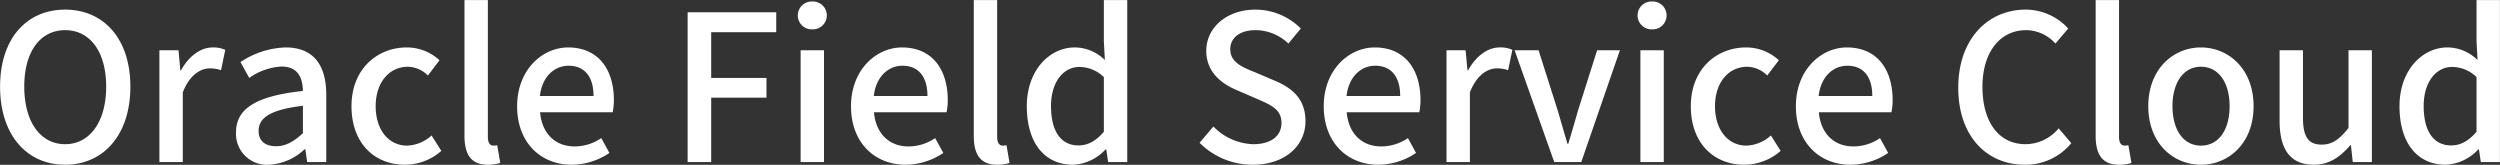 <svg xmlns="http://www.w3.org/2000/svg" width="461.281" height="30.406" viewBox="0 0 461.281 30.406">
  <rect x="0" y="0" width="461.281" height="30.406" fill="#333333" stroke="none"/>
  <defs>
    <style>
      .cls-1 {
        fill: #fff;
        fill-rule: evenodd;
      }
    </style>
  </defs>
  <path id="Oracle_Field_Service_Cloud" data-name="Oracle Field Service Cloud" class="cls-1" d="M141.14,63.488c7.088,0,12.039-5.513,12.039-14.4S148.228,34.87,141.14,34.87s-12,5.326-12,14.215S134.051,63.488,141.14,63.488Zm0-3.788c-4.576,0-7.539-4.163-7.539-10.614,0-6.489,2.963-10.427,7.539-10.427s7.576,3.938,7.576,10.427C148.716,55.536,145.716,59.7,141.14,59.7Zm17.4,3.3h4.313V50.135c1.275-3.263,3.3-4.426,4.989-4.426a6.1,6.1,0,0,1,2.062.337L170.69,42.3a5.134,5.134,0,0,0-2.325-.45c-2.213,0-4.389,1.575-5.851,4.238H162.4l-0.337-3.713h-3.526V63Zm20.213,0.488a10.253,10.253,0,0,0,6.564-2.851h0.15L185.8,63h3.526V50.586c0-5.476-2.363-8.739-7.5-8.739a15.8,15.8,0,0,0-8.327,2.7l1.613,2.925a11.344,11.344,0,0,1,5.964-2.1c3.038,0,3.9,2.1,3.938,4.5-8.589.938-12.34,3.225-12.34,7.651A5.7,5.7,0,0,0,178.751,63.488Zm1.313-3.413c-1.838,0-3.225-.825-3.225-2.85,0-2.325,2.062-3.9,8.176-4.613v5.063C183.327,59.212,181.864,60.075,180.064,60.075Zm23.775,3.413a10.218,10.218,0,0,0,6.714-2.55l-1.8-2.85a7.068,7.068,0,0,1-4.5,1.875c-3.413,0-5.813-2.888-5.813-7.276,0-4.351,2.475-7.276,5.963-7.276a5.391,5.391,0,0,1,3.676,1.613l2.137-2.813a8.856,8.856,0,0,0-6.038-2.363c-5.438,0-10.2,3.976-10.2,10.839S198.251,63.488,203.839,63.488Zm15.262,0a6.764,6.764,0,0,0,2.326-.338l-0.563-3.263a3,3,0,0,1-.713.075c-0.525,0-1.012-.413-1.012-1.575V33.108h-4.313V58.162C214.826,61.5,215.988,63.488,219.1,63.488Zm15.488,0a12.517,12.517,0,0,0,6.977-2.175l-1.5-2.738a8.757,8.757,0,0,1-4.913,1.538c-3.563,0-6.038-2.363-6.376-6.3h13.39a11.221,11.221,0,0,0,.225-2.213c0-5.813-2.963-9.751-8.439-9.751-4.8,0-9.414,4.163-9.414,10.839C224.538,59.512,229,63.488,234.589,63.488Zm-5.851-12.677c0.413-3.6,2.7-5.588,5.289-5.588,3,0,4.613,2.063,4.613,5.588h-9.9ZM256,63h4.35V51.111h10.2V47.473h-10.2V39.034h12V35.358H256V63Zm20.85,0h4.313V42.372h-4.313V63Zm2.137-24.492a2.572,2.572,0,1,0,0-5.138A2.571,2.571,0,1,0,278.988,38.509ZM296.2,63.488a12.516,12.516,0,0,0,6.976-2.175l-1.5-2.738a8.76,8.76,0,0,1-4.913,1.538c-3.564,0-6.039-2.363-6.377-6.3h13.39A11.145,11.145,0,0,0,304,51.6c0-5.813-2.963-9.751-8.439-9.751-4.8,0-9.414,4.163-9.414,10.839C286.15,59.512,290.614,63.488,296.2,63.488Zm-5.851-12.677c0.413-3.6,2.7-5.588,5.288-5.588,3,0,4.614,2.063,4.614,5.588h-9.9Zm22.725,12.677a6.764,6.764,0,0,0,2.326-.338l-0.563-3.263a3,3,0,0,1-.713.075c-0.525,0-1.012-.413-1.012-1.575V33.108H308.8V58.162C308.8,61.5,309.963,63.488,313.076,63.488Zm14.026,0a8.647,8.647,0,0,0,6-2.813h0.15L333.59,63h3.526V33.108H332.8v7.651l0.187,3.413a7.959,7.959,0,0,0-5.551-2.325c-4.613,0-8.851,4.163-8.851,10.839C318.588,59.549,321.926,63.488,327.1,63.488Zm1.012-3.563c-3.225,0-5.063-2.588-5.063-7.276,0-4.463,2.325-7.2,5.213-7.2a6.471,6.471,0,0,1,4.539,1.875V57.412C331.3,59.137,329.84,59.925,328.114,59.925Zm32.175,3.563c6.039,0,9.714-3.6,9.714-8.026,0-4.051-2.362-6.076-5.625-7.464l-3.789-1.613c-2.25-.9-4.463-1.8-4.463-4.2,0-2.175,1.838-3.526,4.651-3.526a8.792,8.792,0,0,1,6.076,2.475l2.288-2.775a11.826,11.826,0,0,0-8.364-3.488c-5.251,0-9.077,3.263-9.077,7.614,0,4.013,2.963,6.114,5.626,7.239l3.826,1.65c2.55,1.125,4.426,1.913,4.426,4.426,0,2.325-1.876,3.9-5.214,3.9a10.7,10.7,0,0,1-7.351-3.263l-2.55,3A13.771,13.771,0,0,0,360.289,63.488Zm23.138,0a12.516,12.516,0,0,0,6.976-2.175l-1.5-2.738a8.76,8.76,0,0,1-4.913,1.538c-3.564,0-6.039-2.363-6.377-6.3H391a11.145,11.145,0,0,0,.225-2.213c0-5.813-2.963-9.751-8.439-9.751-4.8,0-9.414,4.163-9.414,10.839C373.375,59.512,377.839,63.488,383.427,63.488Zm-5.851-12.677c0.413-3.6,2.7-5.588,5.288-5.588,3,0,4.614,2.063,4.614,5.588h-9.9ZM396.026,63h4.313V50.135c1.275-3.263,3.3-4.426,4.988-4.426a6.107,6.107,0,0,1,2.063.337l0.788-3.751a5.135,5.135,0,0,0-2.326-.45c-2.213,0-4.388,1.575-5.851,4.238h-0.112l-0.338-3.713h-3.525V63ZM415.9,63h4.989l7.126-20.628h-4.2l-3.526,11.1c-0.562,2.025-1.2,4.126-1.8,6.151h-0.15c-0.6-2.025-1.2-4.126-1.8-6.151l-3.526-11.1h-4.425Zm15.9,0h4.313V42.372H431.8V63Zm2.137-24.492a2.572,2.572,0,1,0,0-5.138A2.571,2.571,0,1,0,433.938,38.509Zm17.026,24.979a10.218,10.218,0,0,0,6.714-2.55l-1.8-2.85a7.068,7.068,0,0,1-4.5,1.875c-3.413,0-5.813-2.888-5.813-7.276,0-4.351,2.475-7.276,5.963-7.276a5.391,5.391,0,0,1,3.676,1.613l2.137-2.813a8.856,8.856,0,0,0-6.038-2.363c-5.438,0-10.2,3.976-10.2,10.839S445.376,63.488,450.964,63.488Zm19.575,0a12.517,12.517,0,0,0,6.977-2.175l-1.5-2.738a8.757,8.757,0,0,1-4.913,1.538c-3.563,0-6.038-2.363-6.376-6.3h13.39a11.221,11.221,0,0,0,.225-2.213c0-5.813-2.963-9.751-8.439-9.751-4.8,0-9.414,4.163-9.414,10.839C460.488,59.512,464.951,63.488,470.539,63.488Zm-5.851-12.677c0.413-3.6,2.7-5.588,5.289-5.588,3,0,4.613,2.063,4.613,5.588h-9.9Zm38.027,12.677a10.9,10.9,0,0,0,8.589-3.976l-2.326-2.738a7.984,7.984,0,0,1-6.113,2.925c-4.876,0-7.951-4.013-7.951-10.577,0-6.489,3.3-10.464,8.063-10.464a7.341,7.341,0,0,1,5.4,2.475l2.363-2.775A10.638,10.638,0,0,0,502.9,34.87c-6.976,0-12.452,5.4-12.452,14.4C490.45,58.312,495.776,63.488,502.715,63.488Zm17.361,0a6.764,6.764,0,0,0,2.326-.338l-0.563-3.263a3,3,0,0,1-.713.075c-0.525,0-1.012-.413-1.012-1.575V33.108H515.8V58.162C515.8,61.5,516.963,63.488,520.076,63.488Zm15.151,0c5.1,0,9.714-3.938,9.714-10.8s-4.613-10.839-9.714-10.839-9.714,3.976-9.714,10.839S530.126,63.488,535.227,63.488Zm0-3.526c-3.226,0-5.251-2.888-5.251-7.276,0-4.351,2.025-7.276,5.251-7.276,3.263,0,5.288,2.925,5.288,7.276C540.515,57.074,538.49,59.962,535.227,59.962Zm20.85,3.526c2.812,0,4.838-1.425,6.713-3.6H562.9L563.24,63h3.526V42.372h-4.313V56.7c-1.726,2.175-3.038,3.076-4.951,3.076-2.438,0-3.451-1.425-3.451-4.951V42.372h-4.313V55.349C549.738,60.6,551.651,63.488,556.077,63.488Zm24.3,0a8.647,8.647,0,0,0,6-2.813h0.15L586.865,63h3.526V33.108h-4.313v7.651l0.187,3.413a7.959,7.959,0,0,0-5.551-2.325c-4.613,0-8.851,4.163-8.851,10.839C571.863,59.549,575.2,63.488,580.377,63.488Zm1.012-3.563c-3.225,0-5.063-2.588-5.063-7.276,0-4.463,2.325-7.2,5.213-7.2a6.471,6.471,0,0,1,4.539,1.875V57.412C584.577,59.137,583.115,59.925,581.389,59.925Z" transform="translate(-129.125 -33.094)"/>
</svg>
